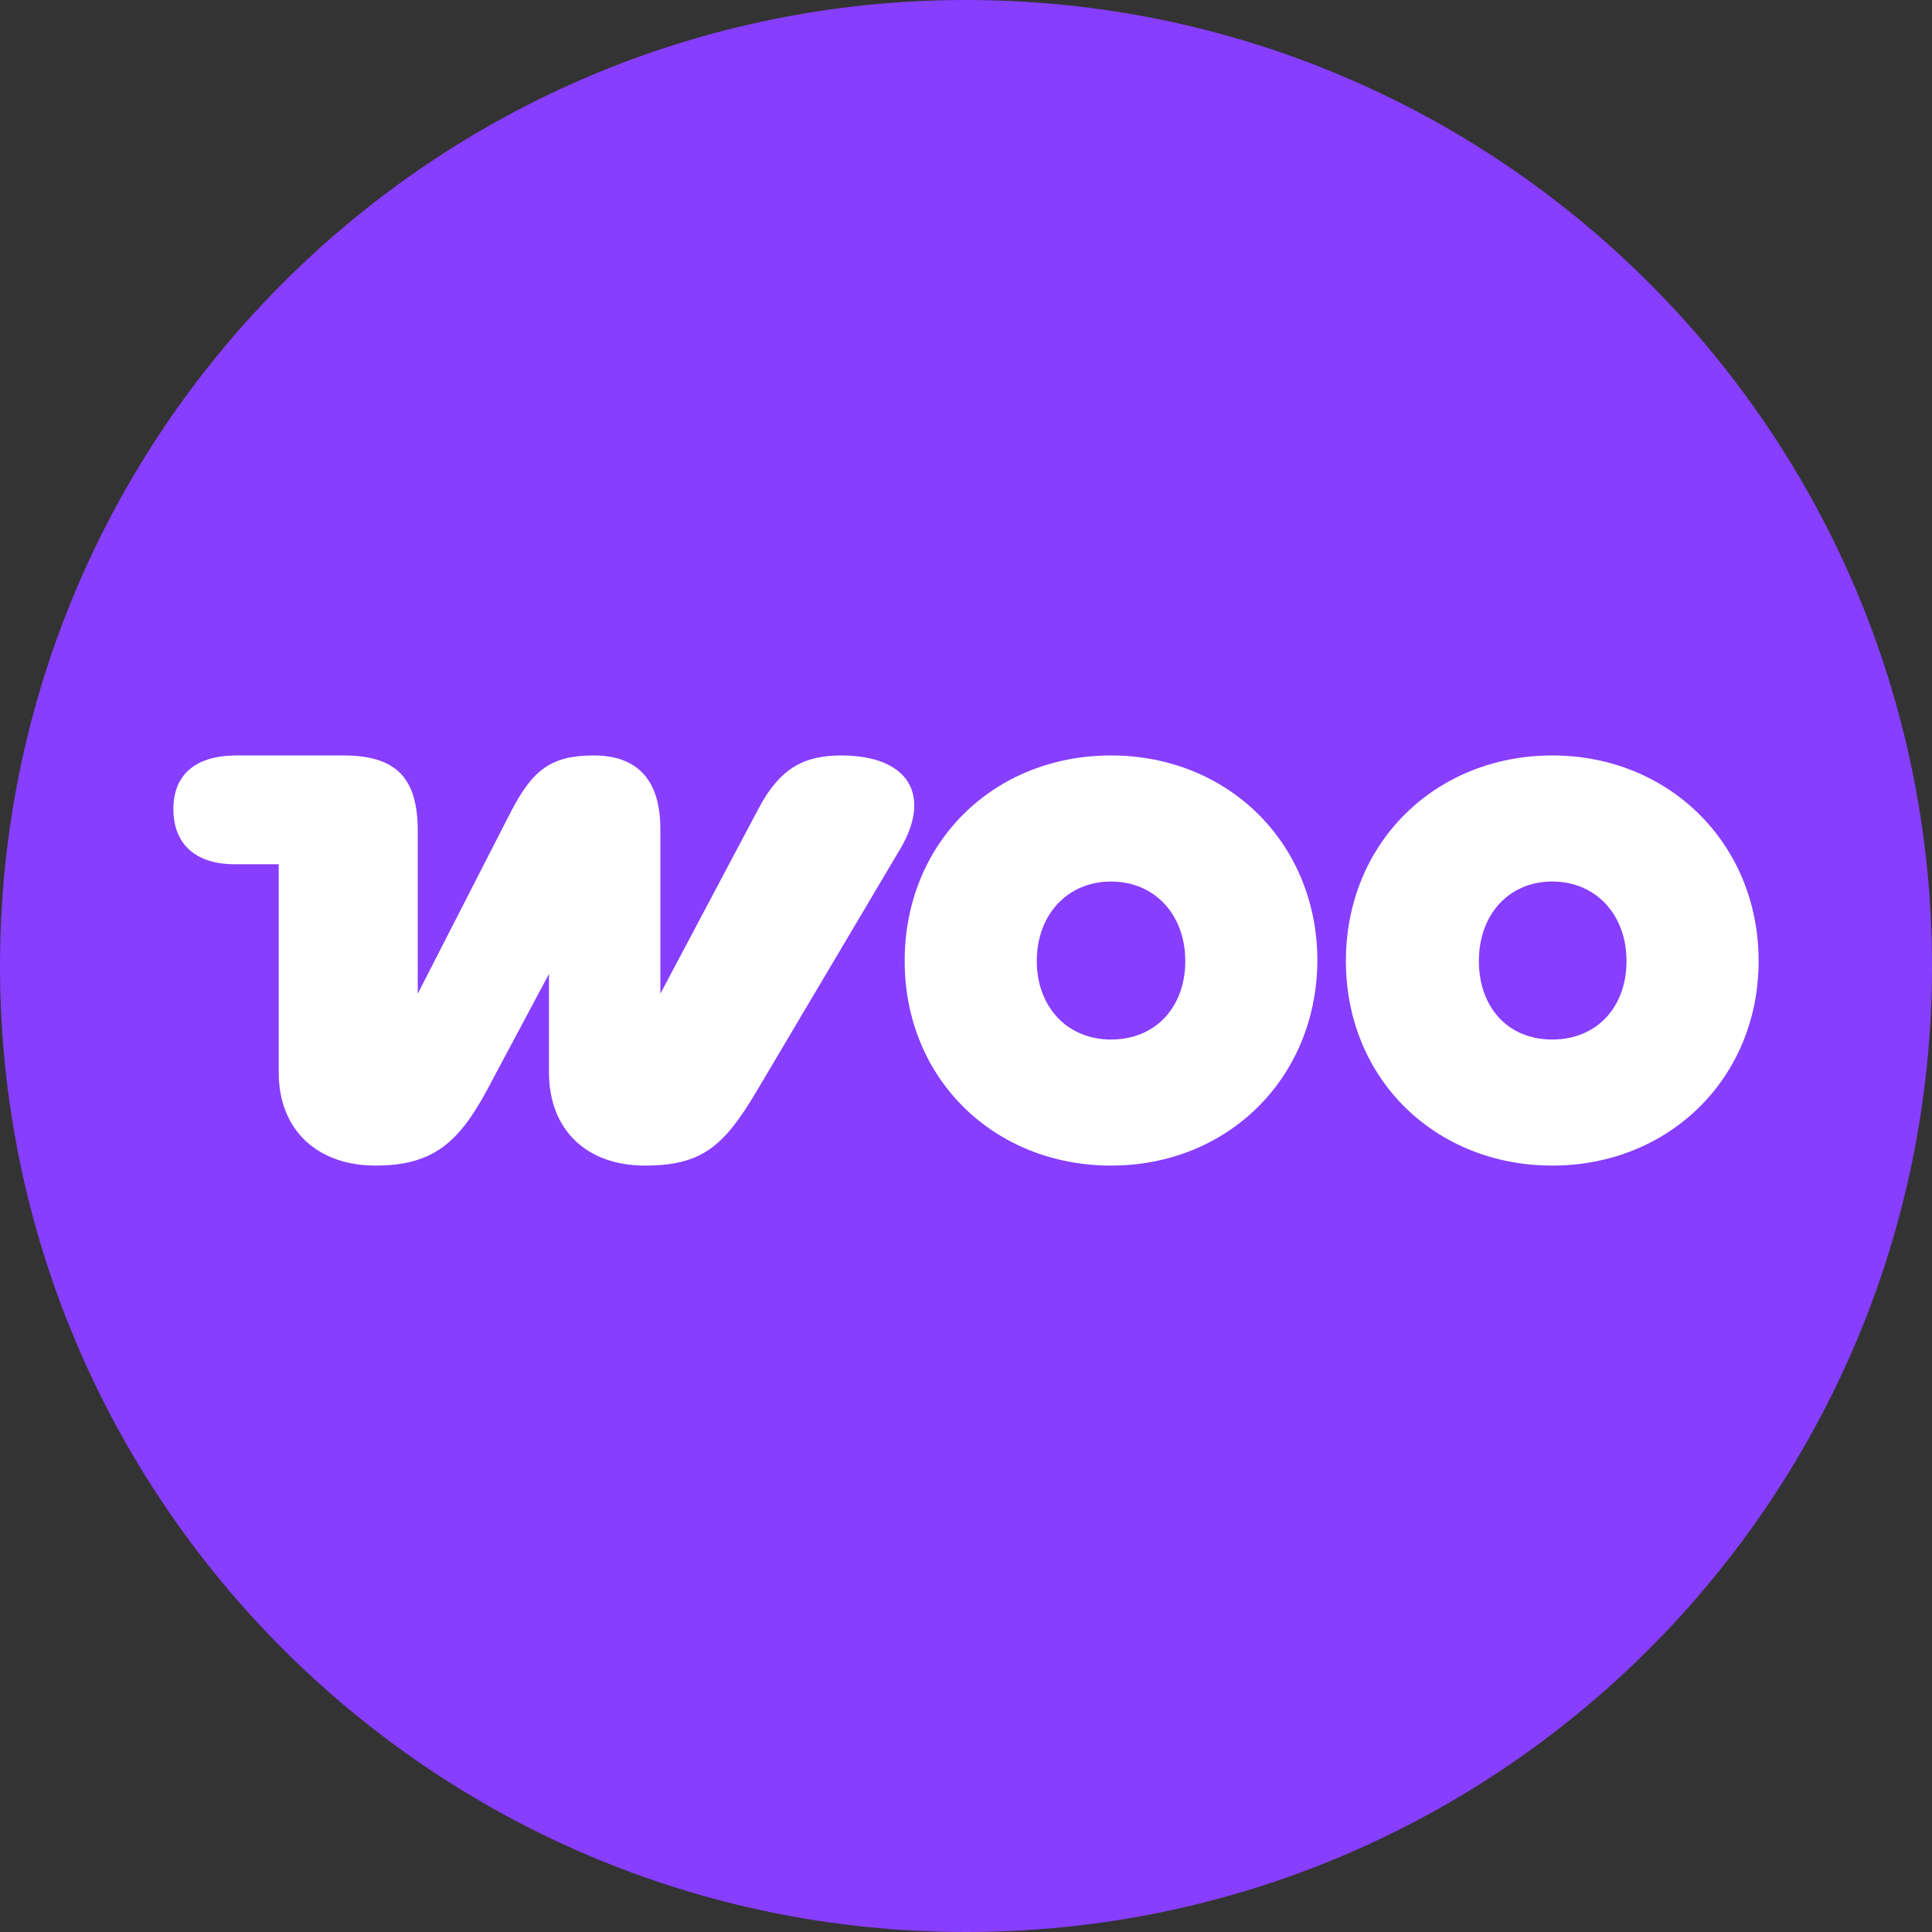 <svg width="156" height="156" viewBox="0 0 156 156" fill="none" xmlns="http://www.w3.org/2000/svg">
<rect x="0" y="0" width="156" height="156" fill="#333333" stroke="none"/>
<path d="M78 156C121.078 156 156 121.078 156 78C156 34.922 121.078 0 78 0C34.922 0 0 34.922 0 78C0 121.078 34.922 156 78 156Z" fill="#873EFF"/>
<path fill-rule="evenodd" clip-rule="evenodd" d="M67.961 61C64.963 61 63.011 61.976 61.268 65.253L53.32 80.242V66.926C53.32 62.952 51.438 61 47.952 61C44.466 61 43.002 62.185 41.259 65.532L33.73 80.242V67.065C33.73 62.813 31.987 61 27.734 61H19.089C15.813 61 14 62.534 14 65.322C14 68.111 15.743 69.784 18.95 69.784H22.505V86.586C22.505 91.327 25.712 94.115 30.314 94.115C34.915 94.115 37.007 92.303 39.307 88.05L44.327 78.638V86.586C44.327 91.257 47.394 94.115 52.065 94.115C56.736 94.115 58.479 92.512 61.129 88.05L72.701 68.529C75.211 64.277 73.468 61 67.891 61C67.891 61 67.891 61 67.961 61Z" fill="white"/>
<path fill-rule="evenodd" clip-rule="evenodd" d="M89.711 61C80.23 61 73.049 68.041 73.049 77.593C73.049 87.144 80.299 94.115 89.711 94.115C99.123 94.115 106.304 87.074 106.373 77.593C106.373 68.041 99.123 61 89.711 61ZM89.711 83.937C86.156 83.937 83.716 81.288 83.716 77.593C83.716 73.898 86.156 71.179 89.711 71.179C93.267 71.179 95.707 73.898 95.707 77.593C95.707 81.288 93.336 83.937 89.711 83.937Z" fill="white"/>
<path fill-rule="evenodd" clip-rule="evenodd" d="M125.338 61C115.926 61 108.676 68.041 108.676 77.593C108.676 87.144 115.926 94.115 125.338 94.115C134.75 94.115 142 87.074 142 77.593C142 68.111 134.75 61 125.338 61ZM125.338 83.937C121.713 83.937 119.412 81.288 119.412 77.593C119.412 73.898 121.783 71.179 125.338 71.179C128.894 71.179 131.334 73.898 131.334 77.593C131.334 81.288 128.963 83.937 125.338 83.937Z" fill="white"/>
</svg>
